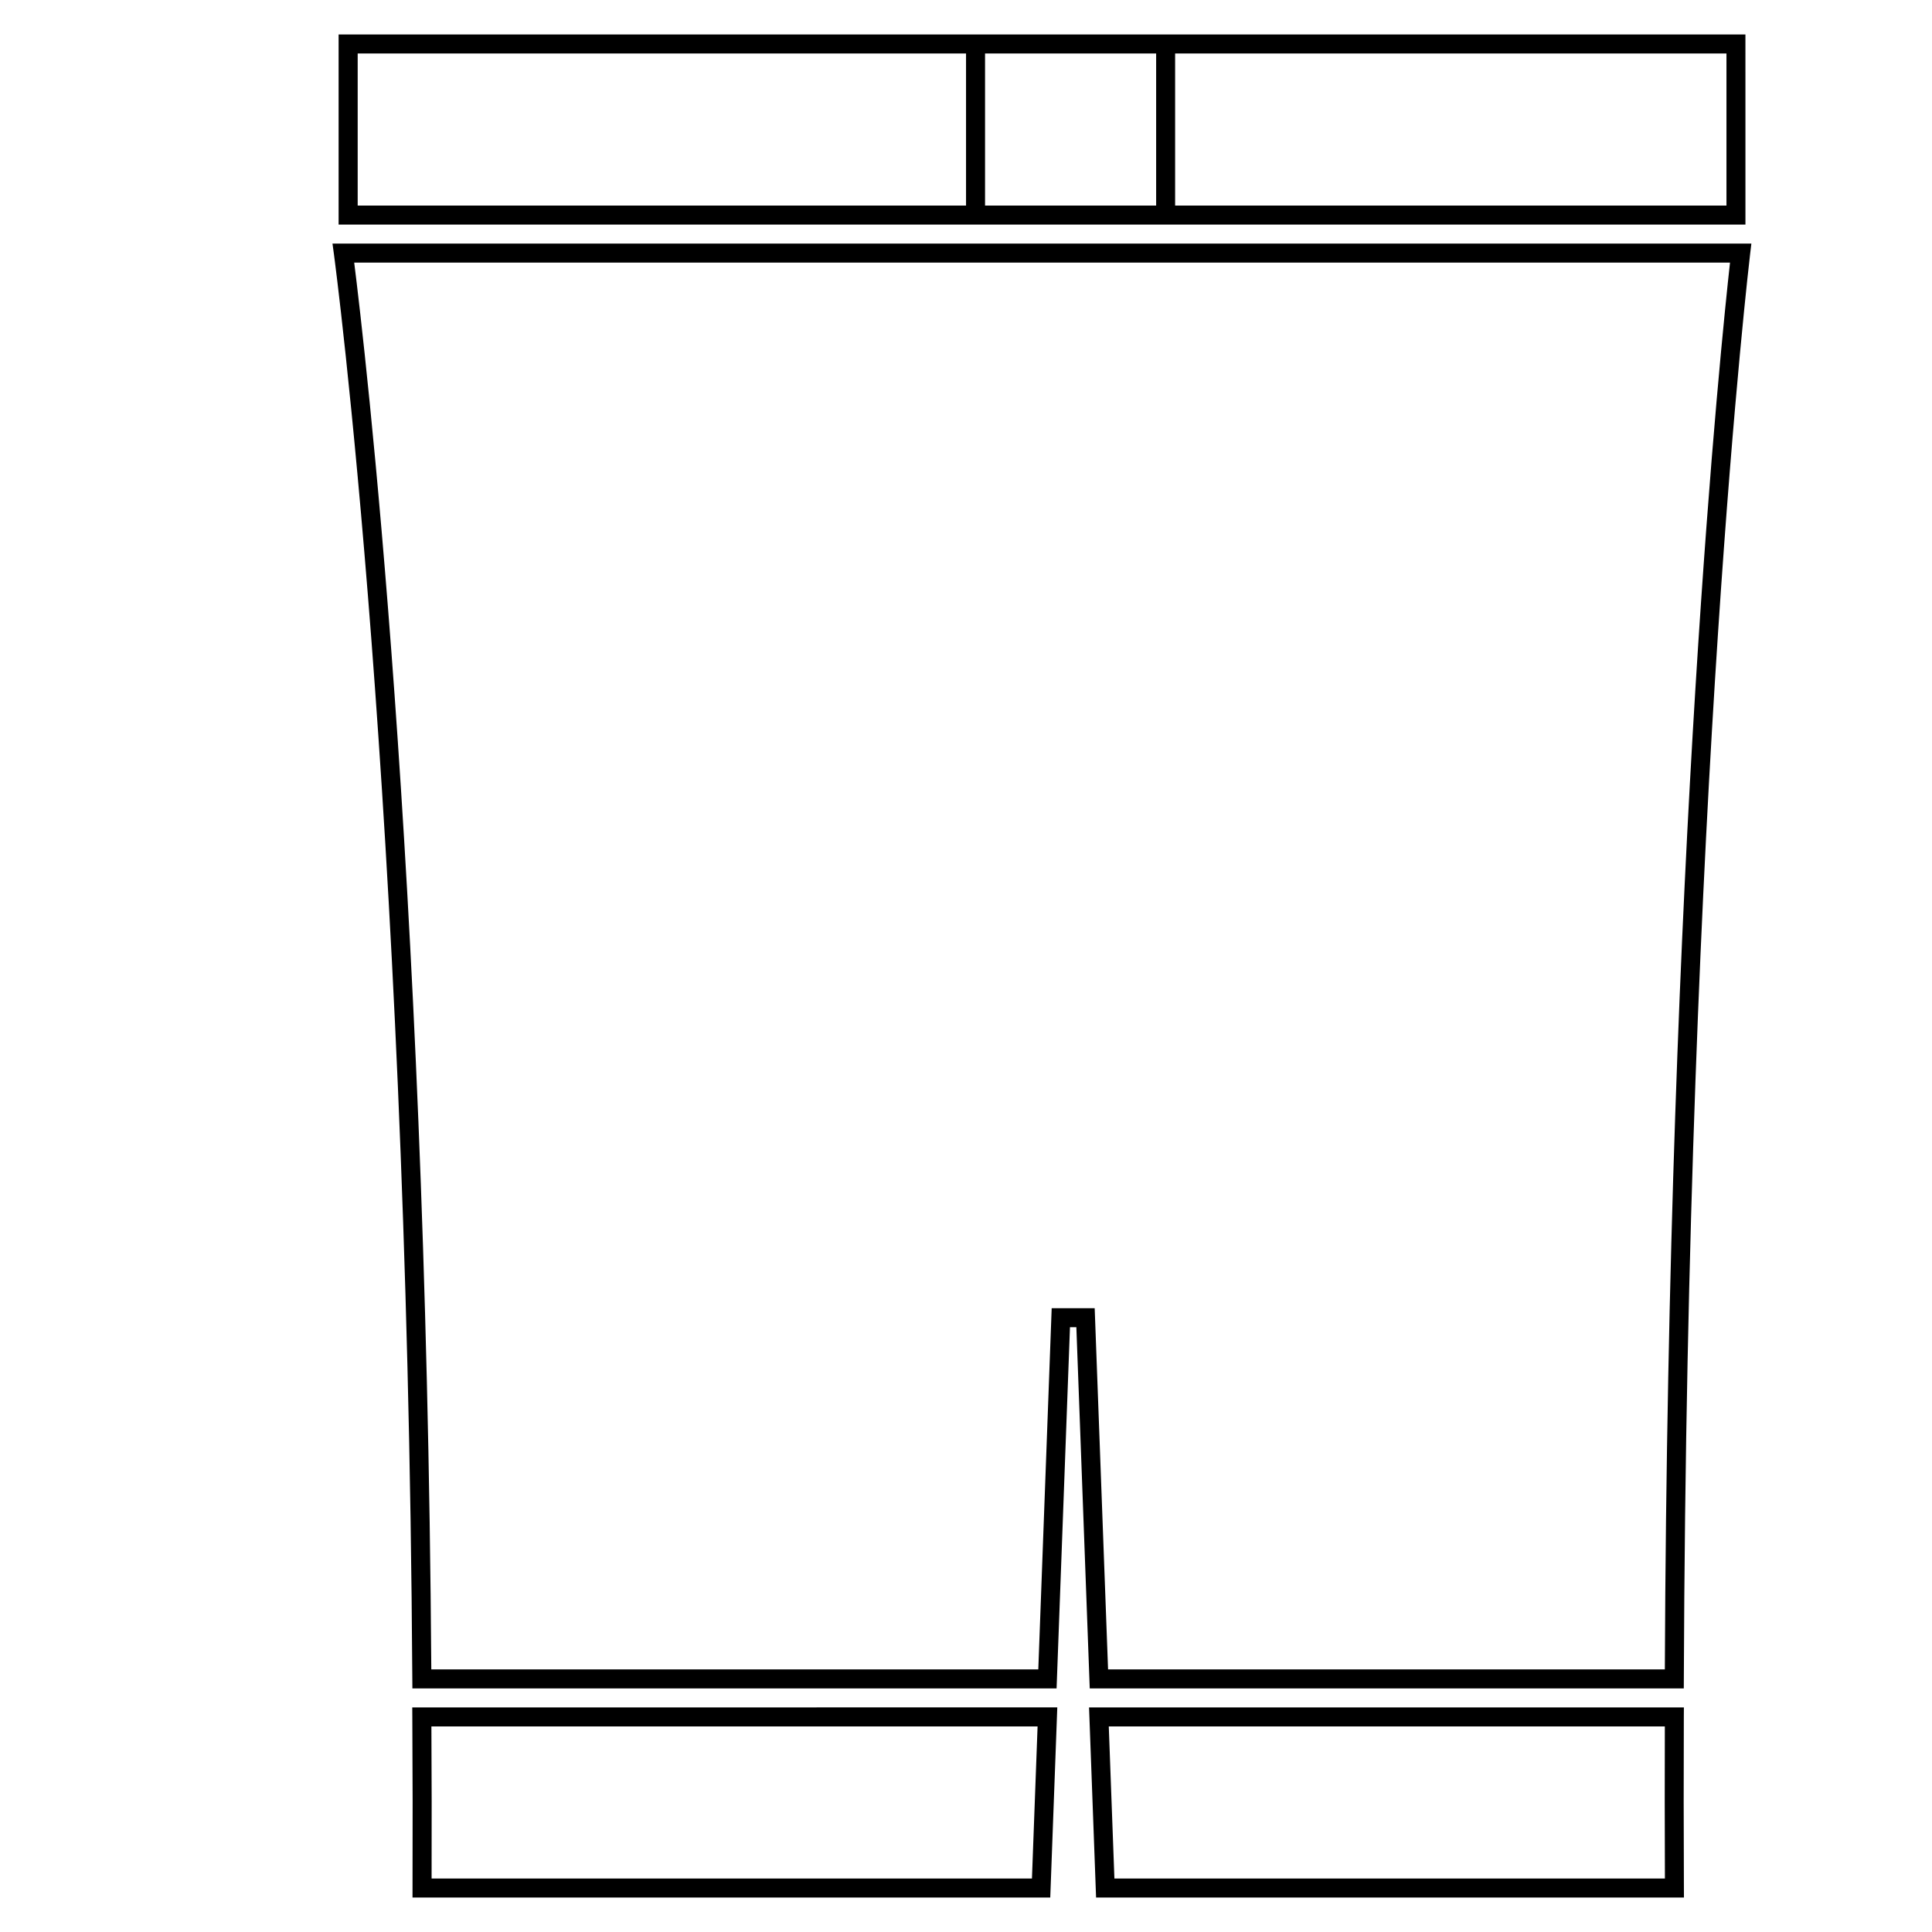 <?xml version="1.0" encoding="UTF-8"?>
<!-- Uploaded to: ICON Repo, www.svgrepo.com, Generator: ICON Repo Mixer Tools -->
<svg fill="#000000" width="800px" height="800px" version="1.1" viewBox="144 144 512 512" xmlns="http://www.w3.org/2000/svg">
 <g>
  <path d="m455.42 203.51h151.14l-0.004-50.379h-372.82v50.383h166.26zm146.11-45.34v40.305h-146.11v-40.305zm-151.14 0v40.305h-45.344v-40.305zm-211.6 40.305v-40.305h161.22v40.305z"/>
  <path d="m253.27 588.94 0.016 2.504h170.72l3.547-95.723h1.691l3.547 95.723h157.43l0.012-2.508c0.852-236.33 17.398-376.18 17.562-377.57l0.336-2.82h-376.02l0.387 2.856c0.195 1.426 19.355 145.32 20.77 377.54zm349.2-375.35c-2.316 20.863-16.383 156.04-17.27 372.82l-147.55-0.004-3.547-95.723h-11.395l-3.547 95.723h-160.86c-1.426-213.19-17.754-351.54-20.434-372.82z"/>
  <path d="m253.32 646.86h169.01l1.863-50.383-170.94 0.004 0.016 2.535c0.09 14.758 0.109 29.844 0.055 45.316zm165.65-45.34-1.492 40.305h-159.1c0.047-13.723 0.023-27.145-0.051-40.305z"/>
  <path d="m590.25 596.48h-157.64l1.863 50.383h155.79l-0.012-2.527c-0.074-15.496-0.074-30.582-0.02-45.324zm-150.92 45.344-1.492-40.305h147.36c-0.039 13.145-0.039 26.562 0.02 40.305z"/>
 </g>
</svg>
